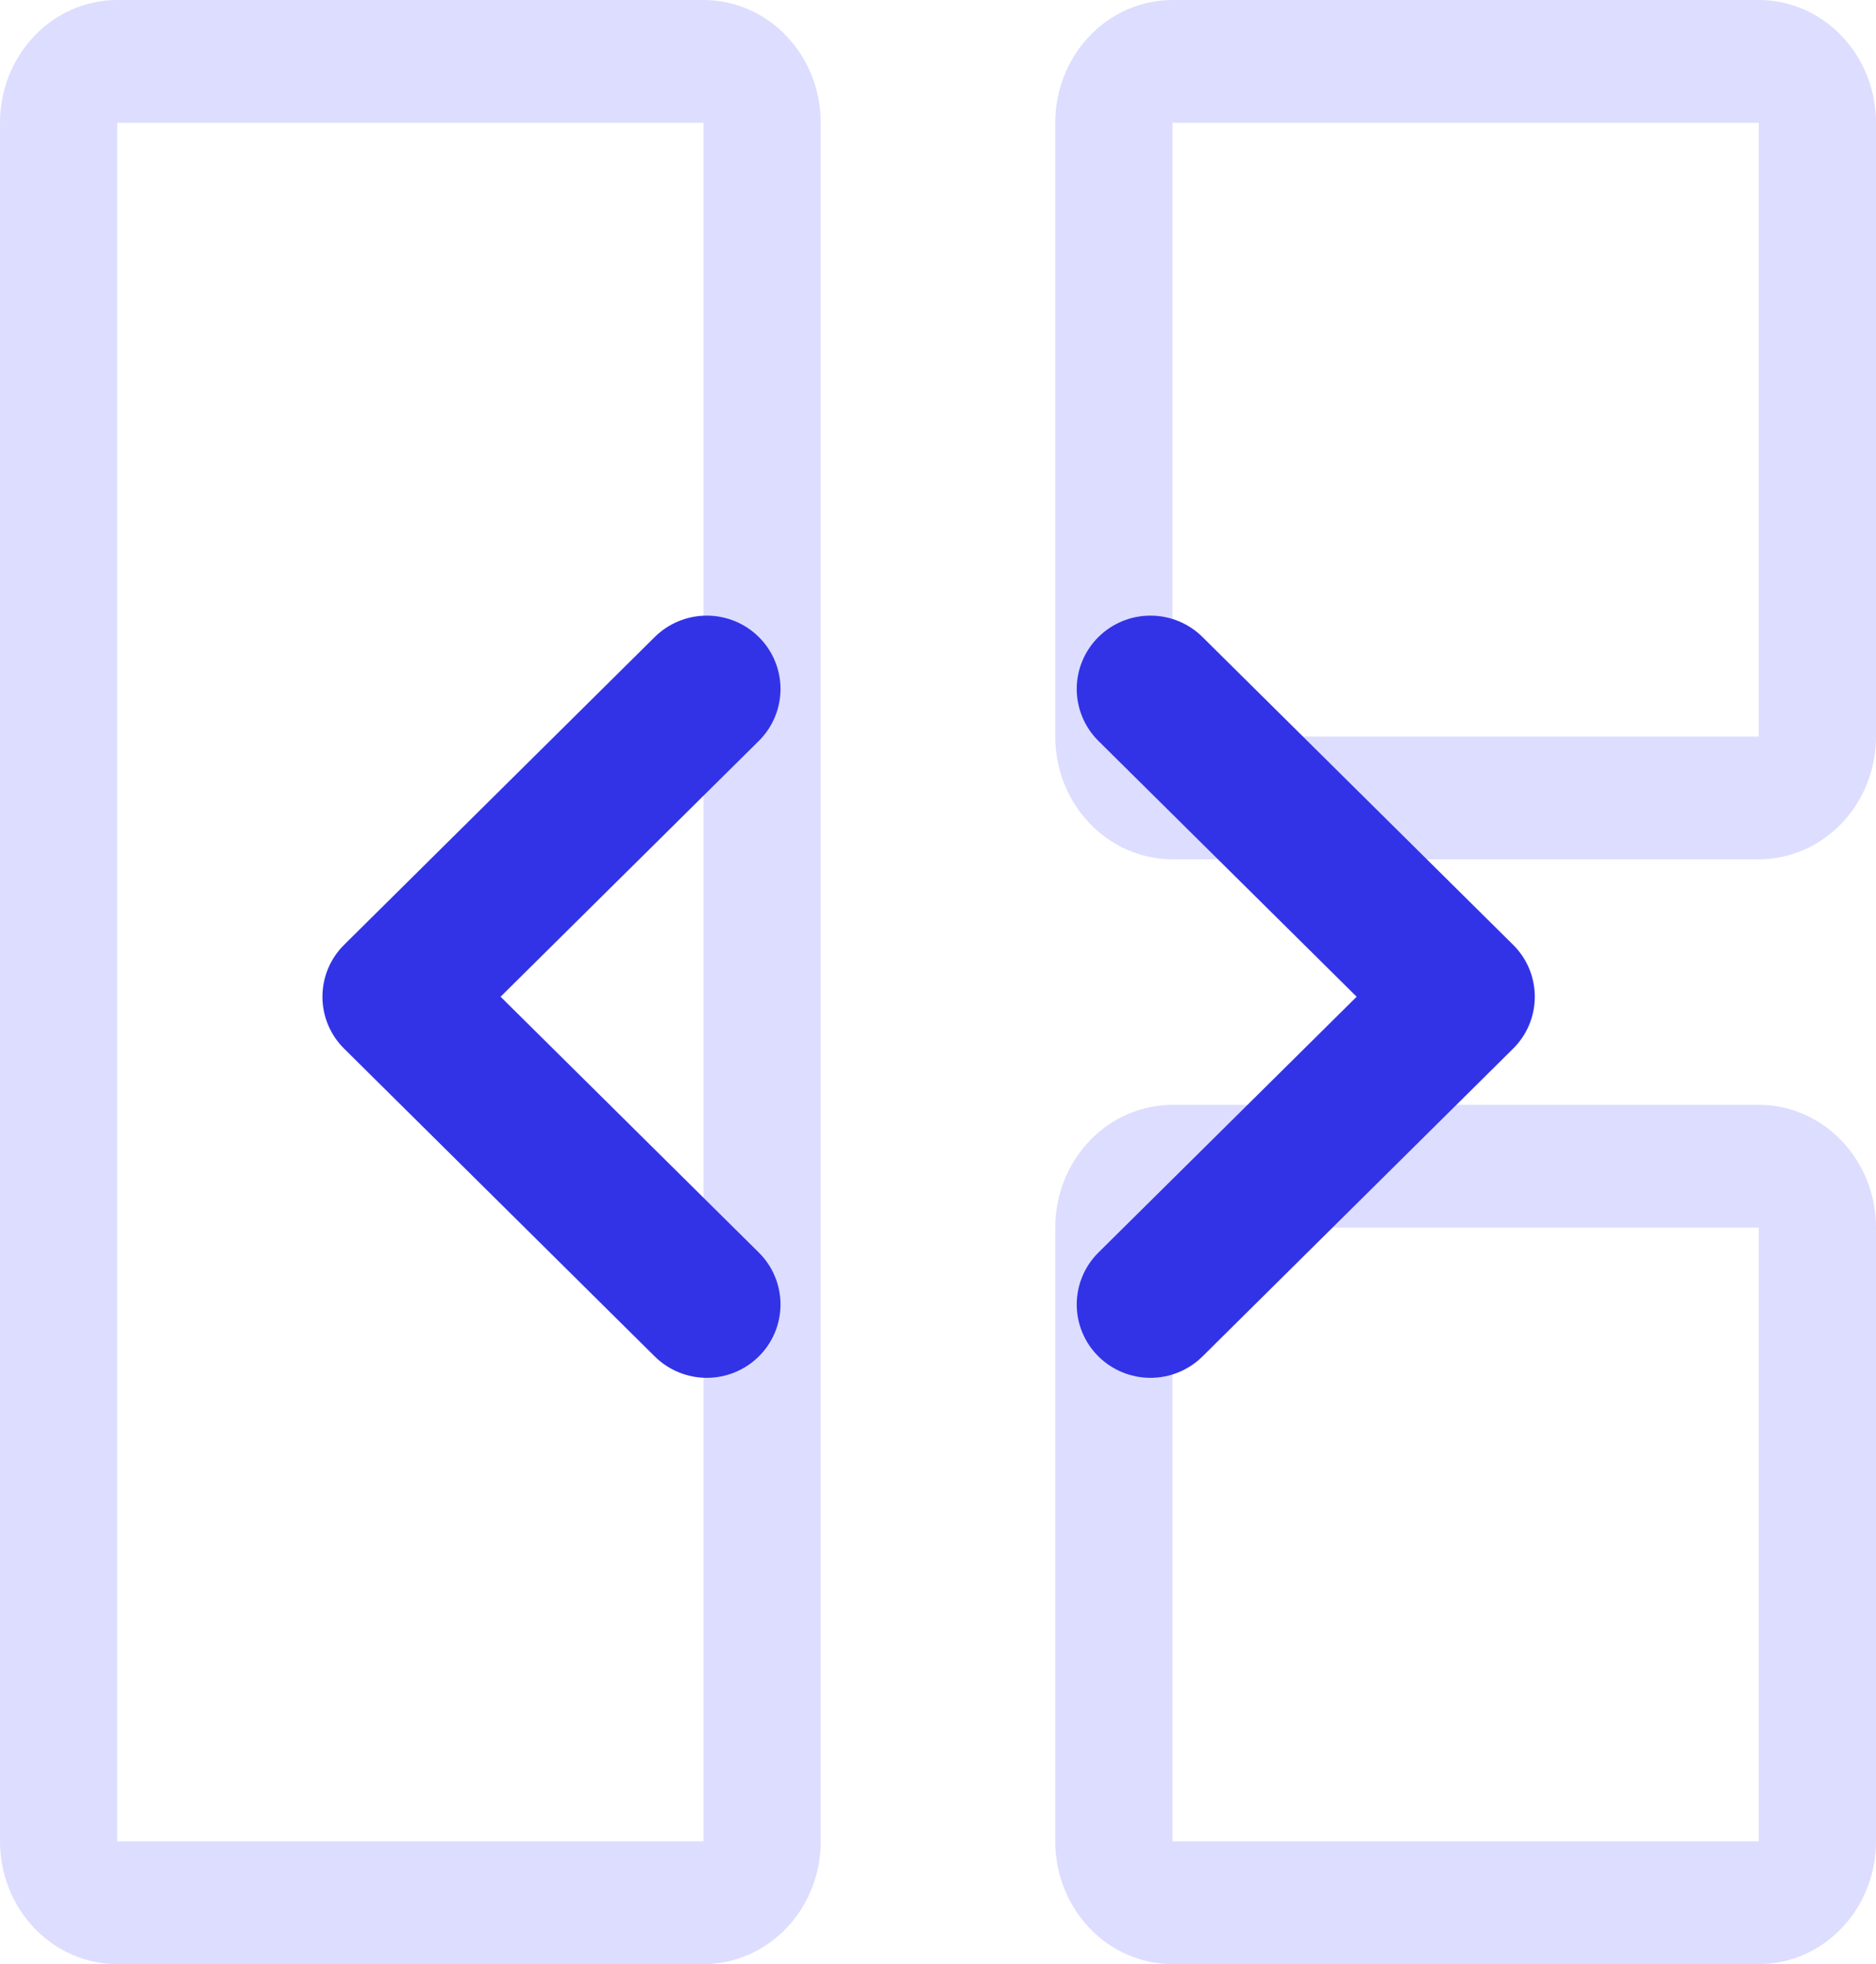 <svg width="64" height="67" viewBox="0 0 64 67" fill="none" xmlns="http://www.w3.org/2000/svg">
<g clip-path="url(#clip0_11_12)">
<path d="M24 4.188H4V62.812H24V4.188ZM60 4.188H40V25.125H60V4.188ZM60 41.875V62.812H40V41.875H60ZM0 4.188C0 3.077 0.421 2.012 1.172 1.226C1.922 0.441 2.939 0 4 0L24 0C25.061 0 26.078 0.441 26.828 1.226C27.579 2.012 28 3.077 28 4.188V62.812C28 63.923 27.579 64.988 26.828 65.773C26.078 66.559 25.061 67 24 67H4C2.939 67 1.922 66.559 1.172 65.773C0.421 64.988 0 63.923 0 62.812V4.188ZM36 4.188C36 3.077 36.421 2.012 37.172 1.226C37.922 0.441 38.939 0 40 0L60 0C61.061 0 62.078 0.441 62.828 1.226C63.579 2.012 64 3.077 64 4.188V25.125C64 26.236 63.579 27.301 62.828 28.086C62.078 28.871 61.061 29.312 60 29.312H40C38.939 29.312 37.922 28.871 37.172 28.086C36.421 27.301 36 26.236 36 25.125V4.188ZM40 37.688C38.939 37.688 37.922 38.129 37.172 38.914C36.421 39.699 36 40.764 36 41.875V62.812C36 63.923 36.421 64.988 37.172 65.773C37.922 66.559 38.939 67 40 67H60C61.061 67 62.078 66.559 62.828 65.773C63.579 64.988 64 63.923 64 62.812V41.875C64 40.764 63.579 39.699 62.828 38.914C62.078 38.129 61.061 37.688 60 37.688H40Z" fill="#DDDDFF"/>
<path d="M25.535 24.919L25.535 24.919C25.723 24.733 25.872 24.512 25.973 24.269C26.075 24.026 26.127 23.765 26.127 23.502C26.127 23.238 26.075 22.977 25.973 22.734C25.872 22.491 25.723 22.27 25.535 22.085C25.348 21.899 25.126 21.752 24.882 21.652C24.637 21.552 24.376 21.5 24.112 21.5C23.848 21.5 23.586 21.552 23.342 21.652C23.098 21.752 22.876 21.899 22.688 22.085L12.093 32.583C11.905 32.768 11.756 32.989 11.654 33.232C11.553 33.475 11.5 33.736 11.5 34C11.5 34.264 11.553 34.525 11.654 34.768C11.756 35.011 11.905 35.232 12.093 35.417C12.093 35.417 12.093 35.417 12.093 35.417L22.688 45.915C23.067 46.29 23.579 46.5 24.112 46.5C24.645 46.5 25.157 46.29 25.535 45.915C25.914 45.54 26.127 45.031 26.127 44.498C26.127 43.966 25.914 43.456 25.535 43.081L25.535 43.081L16.367 34L25.535 24.919ZM37.825 24.919L37.825 24.919L46.993 34L37.825 43.081L37.825 43.081C37.446 43.456 37.233 43.966 37.233 44.498C37.233 45.031 37.446 45.54 37.825 45.915C38.203 46.29 38.715 46.5 39.248 46.5C39.781 46.5 40.293 46.29 40.672 45.915L51.267 35.417C51.455 35.232 51.604 35.011 51.706 34.768C51.807 34.525 51.86 34.264 51.86 34C51.86 33.736 51.807 33.475 51.706 33.232C51.604 32.989 51.455 32.768 51.267 32.583L40.672 22.085C40.293 21.71 39.781 21.5 39.248 21.5C38.715 21.5 38.203 21.71 37.825 22.085C37.446 22.46 37.233 22.969 37.233 23.502C37.233 24.034 37.446 24.544 37.825 24.919Z" fill="#3233E7" stroke="#3233E7"/>
</g>
<defs>
<clipPath id="clip0_11_12">
<rect width="64" height="67" fill="white"/>
</clipPath>
</defs>
</svg>
